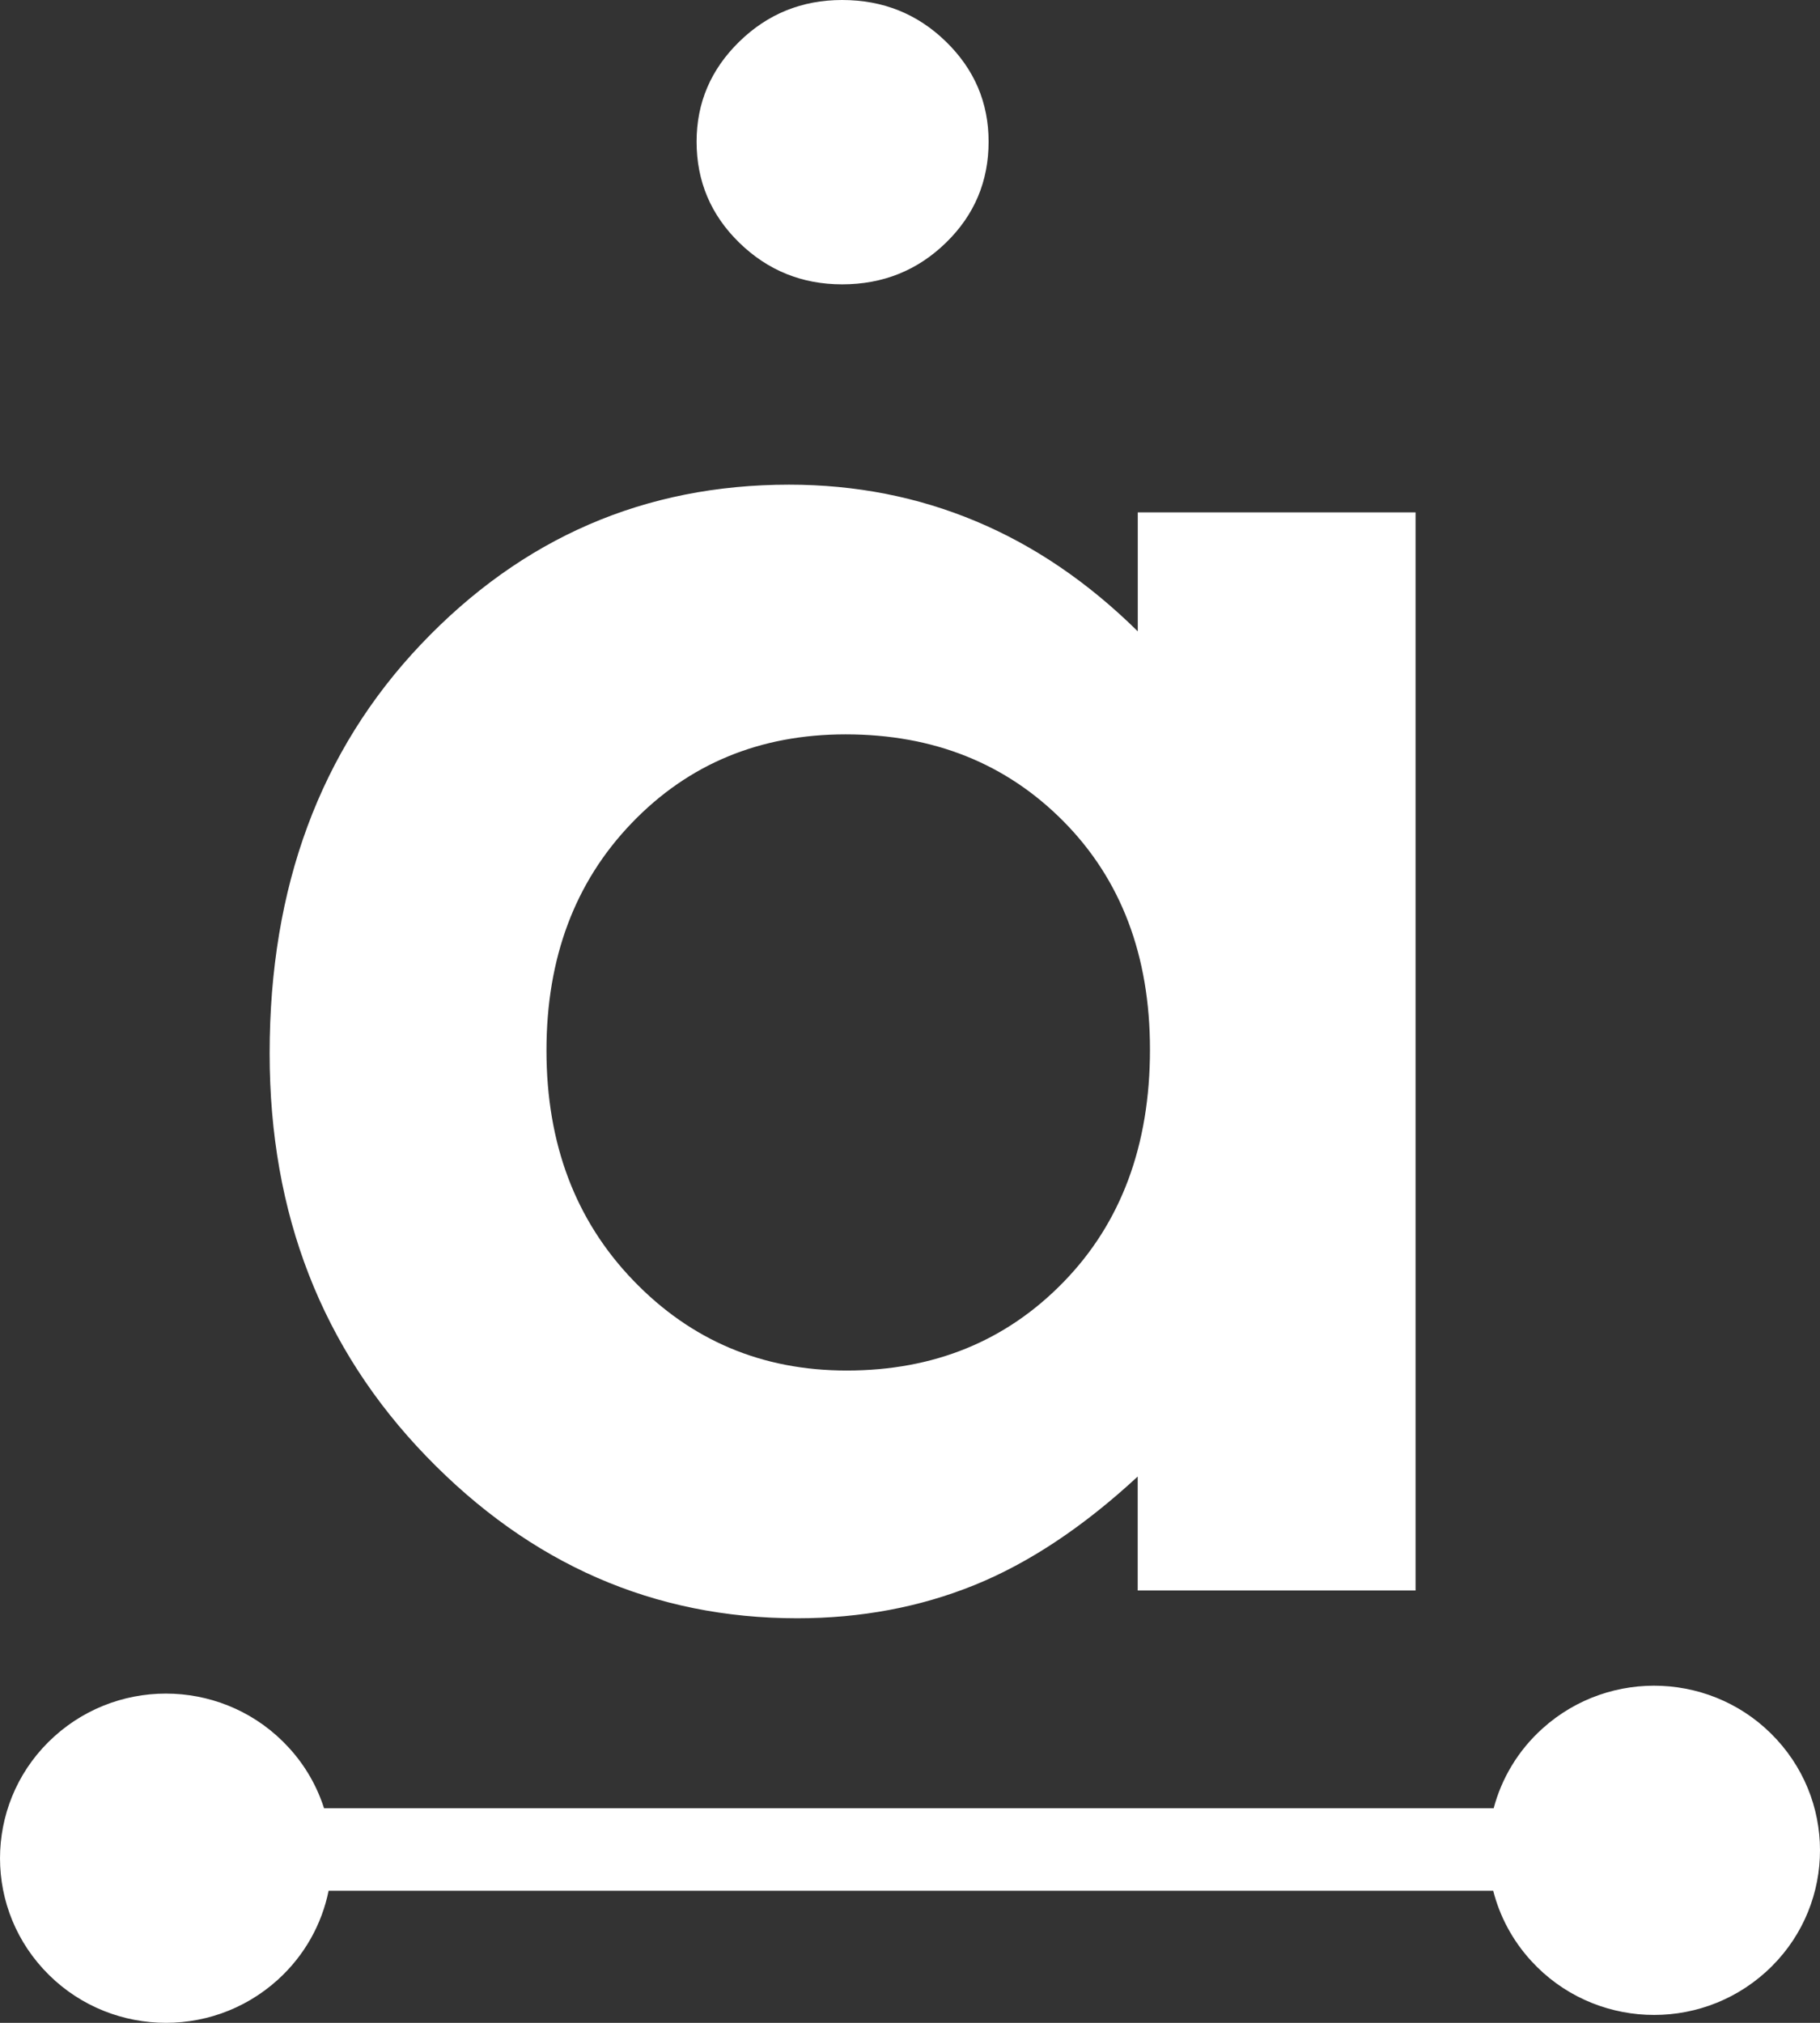 <svg width="27" height="30" viewBox="0 0 27 30" fill="none" xmlns="http://www.w3.org/2000/svg">
<rect x="0" y="0" width="27" height="30" fill="#333333" stroke="none"/>
<path fill-rule="evenodd" clip-rule="evenodd" d="M0.805 25.753C1.811 24.845 3.367 24.918 4.282 25.916C4.529 26.184 4.703 26.492 4.807 26.817H22.159C22.276 26.377 22.518 25.964 22.882 25.636C23.888 24.728 25.445 24.801 26.359 25.799C27.274 26.796 27.201 28.34 26.195 29.247C25.189 30.155 23.633 30.082 22.718 29.084C22.436 28.777 22.248 28.418 22.152 28.041H4.875C4.775 28.534 4.521 29 4.118 29.364C3.112 30.272 1.556 30.199 0.641 29.201C-0.274 28.204 -0.2 26.66 0.805 25.753Z" fill="white"/>
<path fill-rule="evenodd" clip-rule="evenodd" d="M16.878 7.599H21V23.588H16.878V21.898C16.073 22.643 15.267 23.179 14.458 23.507C13.649 23.835 12.771 24 11.827 24C9.705 24 7.87 23.199 6.323 21.597C4.775 19.995 4 18.003 4 15.623C4 13.155 4.749 11.131 6.248 9.553C7.746 7.977 9.565 7.188 11.706 7.188C12.692 7.188 13.616 7.369 14.481 7.732C15.345 8.094 16.144 8.638 16.879 9.363V7.599H16.878ZM12.545 10.891C11.272 10.891 10.213 11.33 9.371 12.207C8.528 13.084 8.107 14.208 8.107 15.579C8.107 16.961 8.536 18.098 9.394 18.989C10.251 19.88 11.306 20.326 12.561 20.326C13.855 20.326 14.928 19.888 15.78 19.011C16.633 18.134 17.06 16.985 17.06 15.565C17.06 14.174 16.633 13.047 15.78 12.184C14.928 11.323 13.85 10.891 12.545 10.891ZM12.493 0C13.097 0 13.61 0.205 14.033 0.617C14.456 1.029 14.666 1.523 14.666 2.101C14.666 2.689 14.456 3.189 14.033 3.6C13.61 4.012 13.097 4.217 12.493 4.217C11.899 4.217 11.39 4.011 10.968 3.6C10.546 3.189 10.334 2.689 10.334 2.101C10.334 1.523 10.546 1.029 10.968 0.617C11.39 0.205 11.899 0 12.493 0Z" fill="white"/>
</svg>
